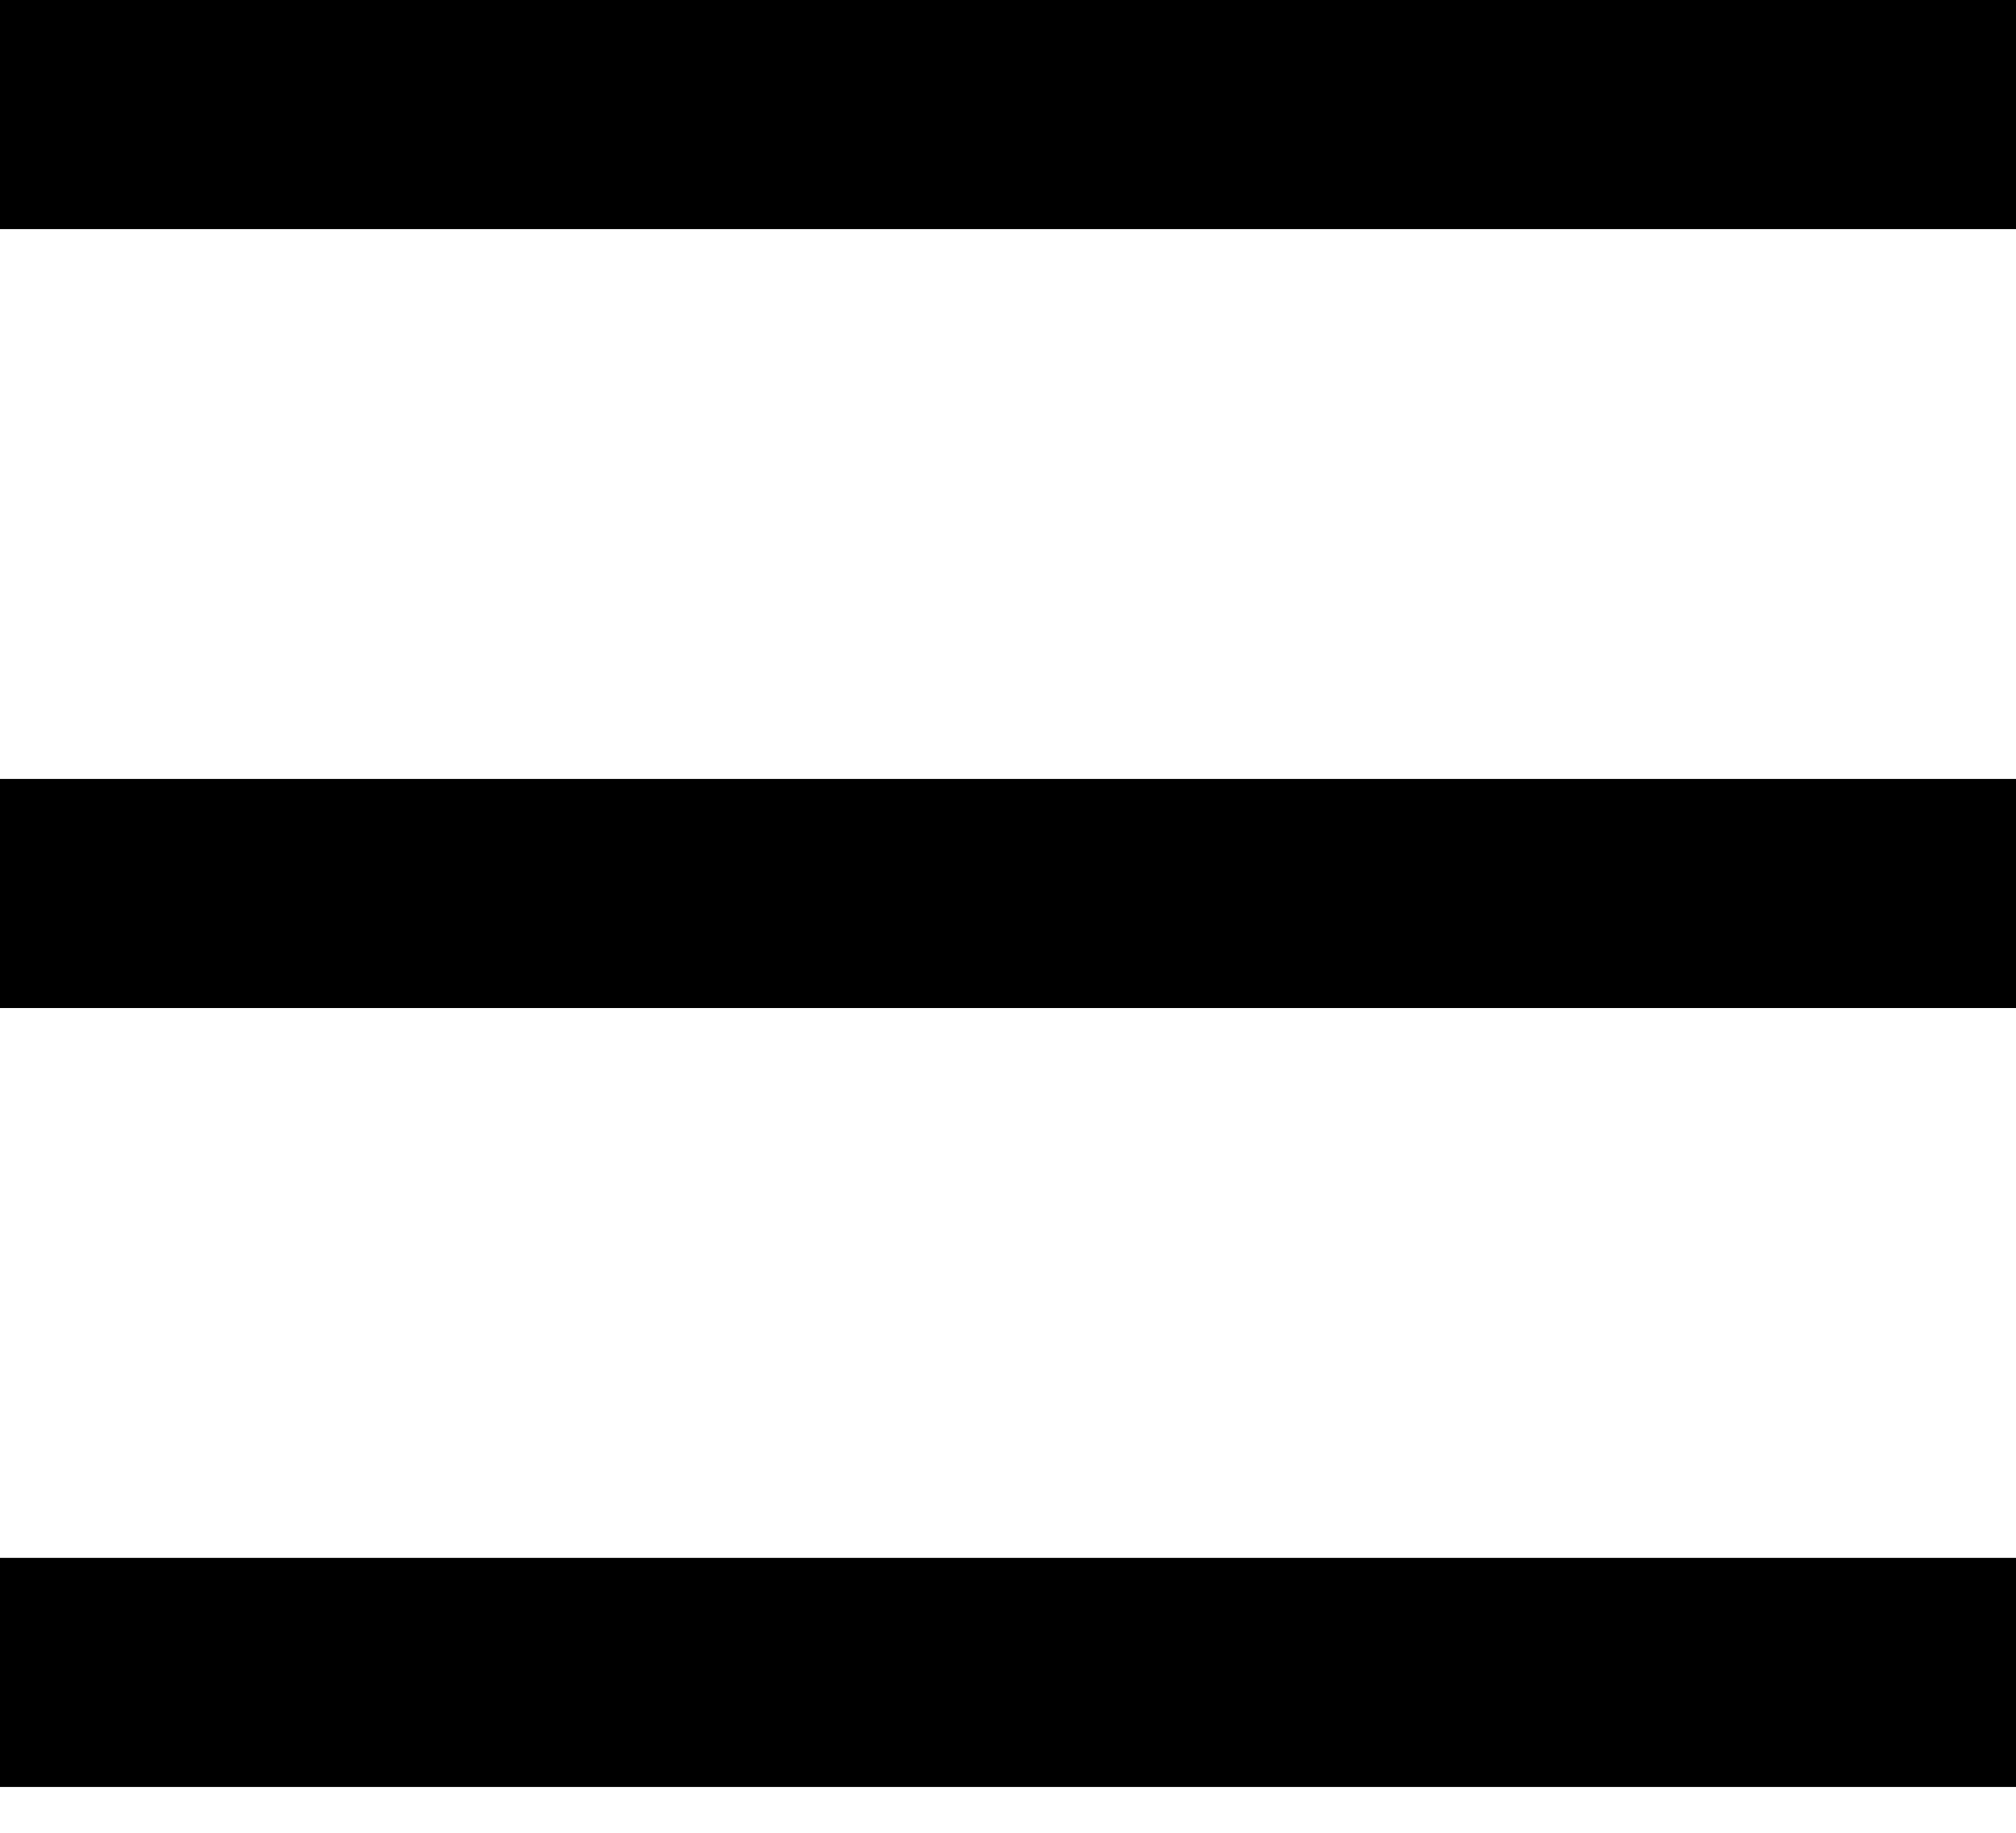 <svg width="22" height="20" viewBox="0 0 22 20" fill="none" xmlns="http://www.w3.org/2000/svg">
<rect width="22" height="2.5" fill="black"/>
<rect y="8.5" width="22" height="2.5" fill="black"/>
<rect y="17" width="22" height="2.5" fill="black"/>
</svg>
